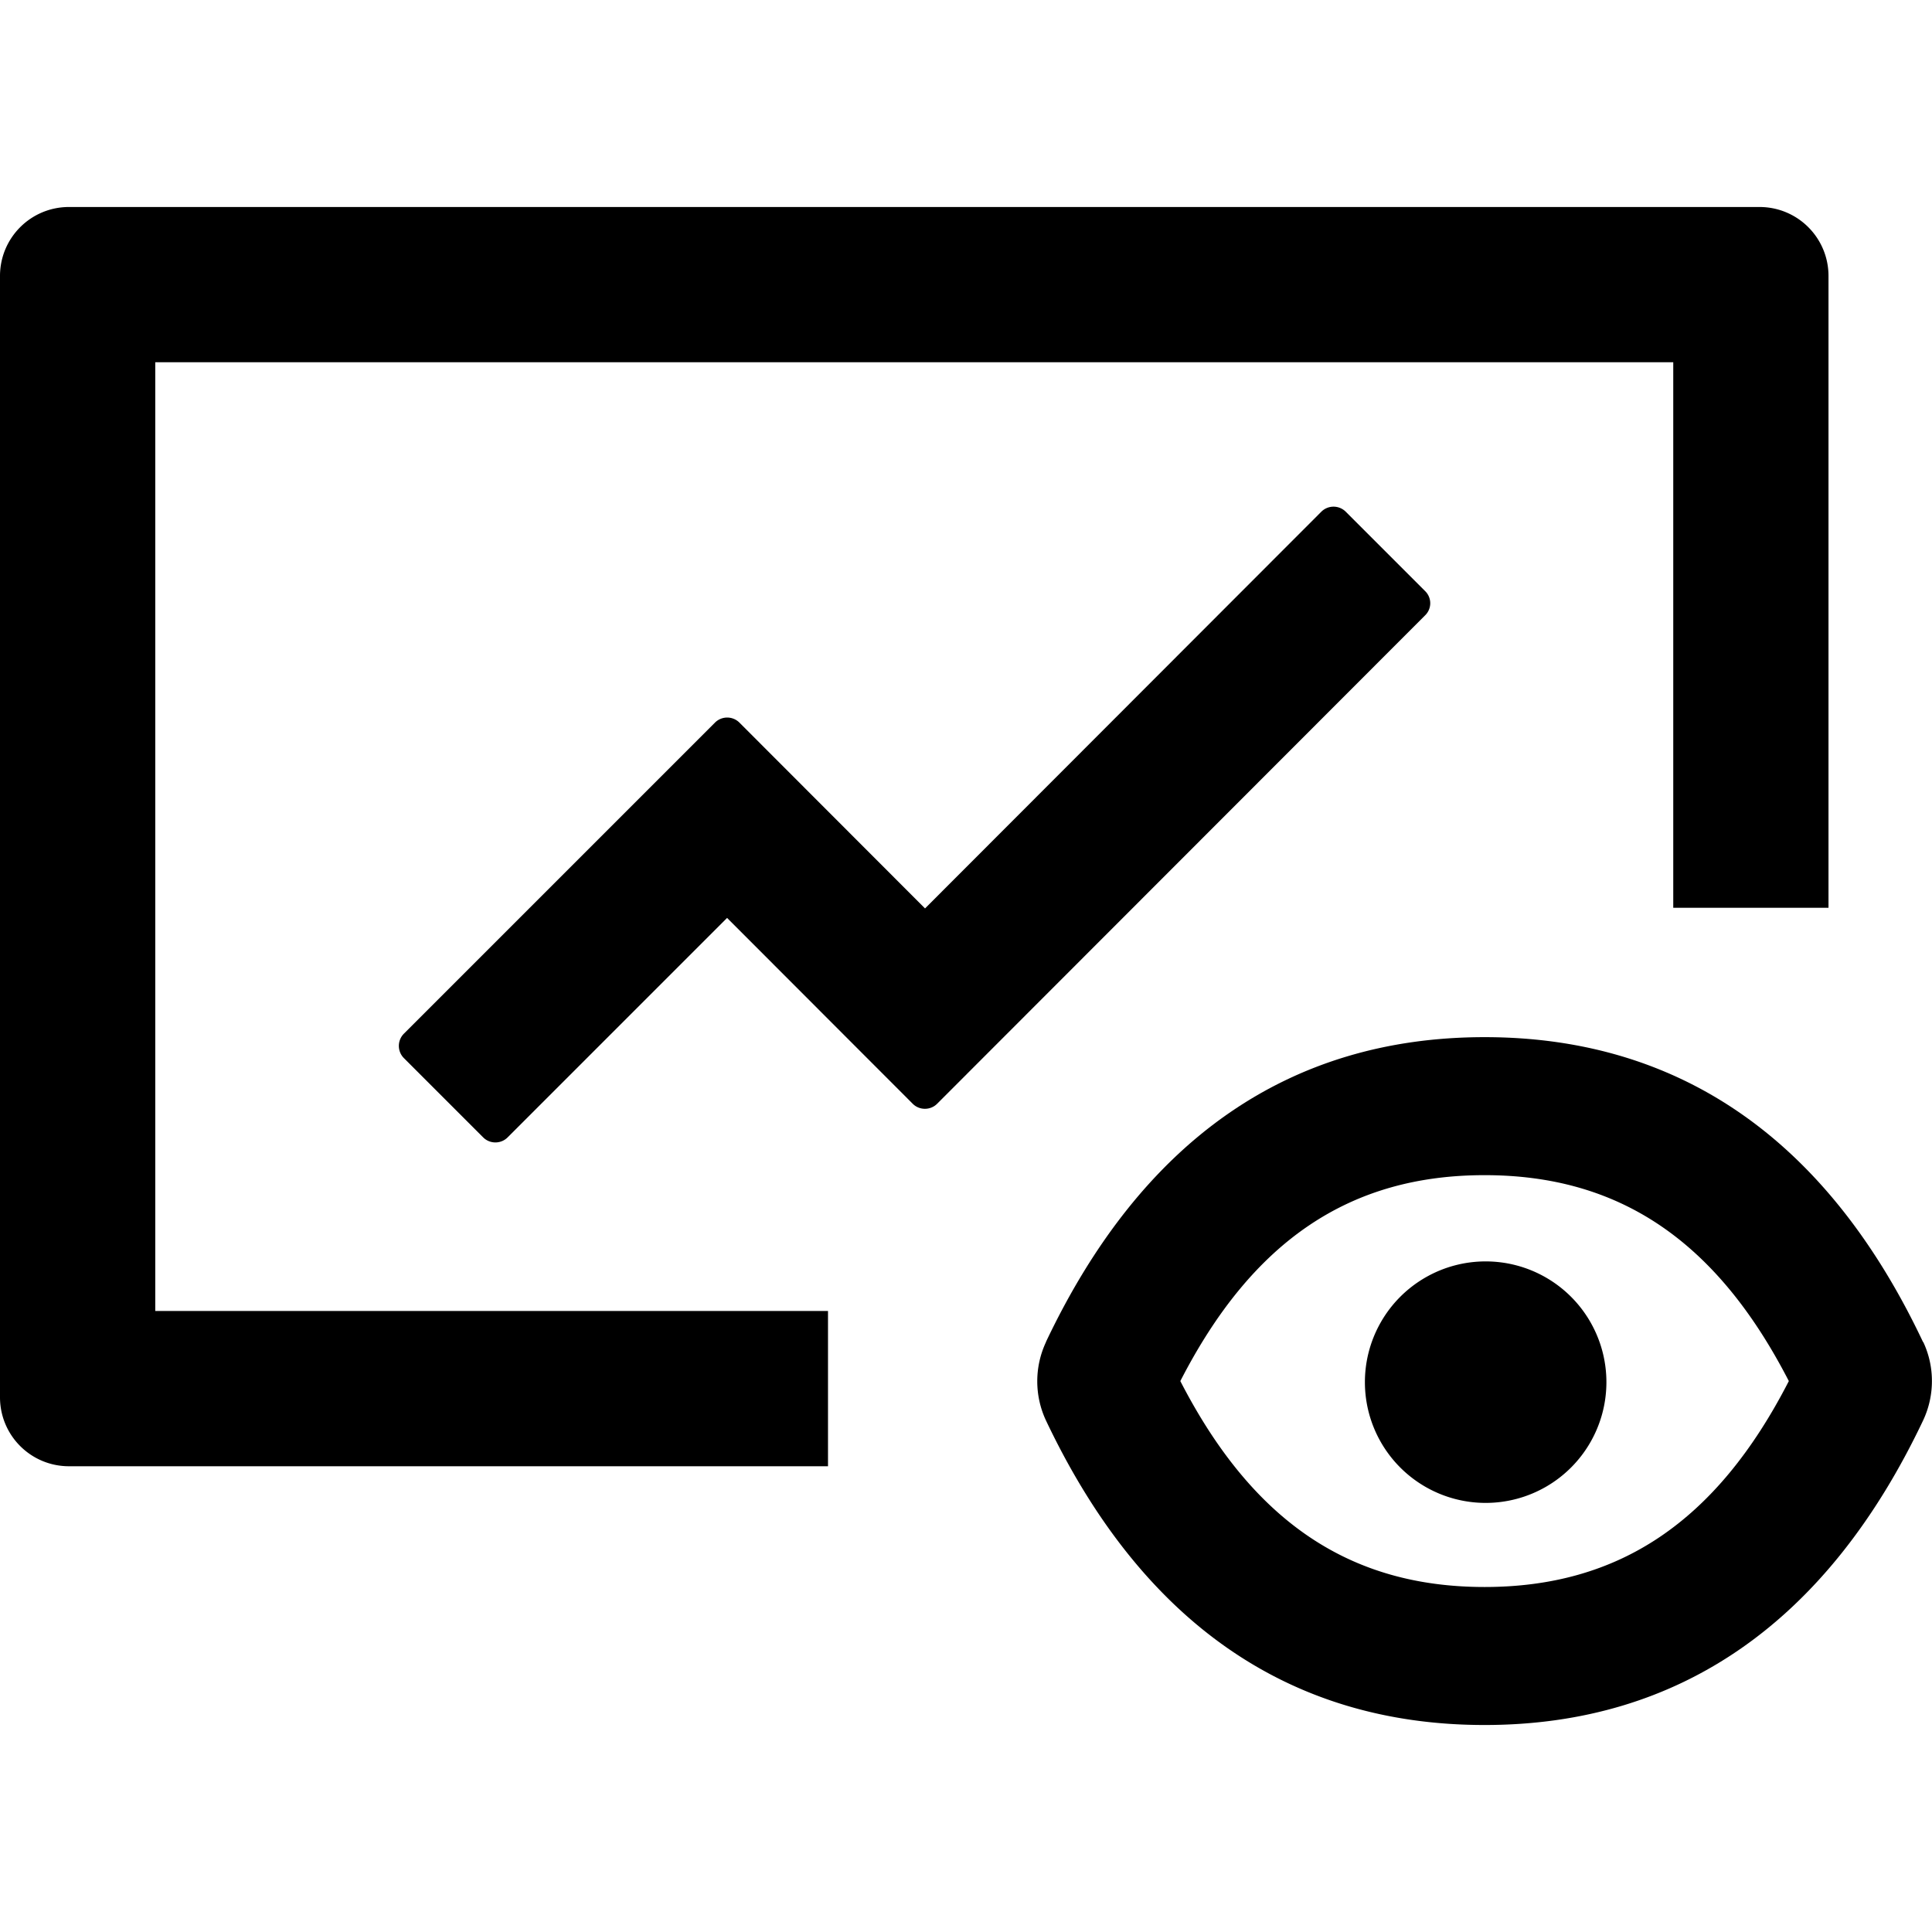 <svg viewBox="64 64 896 896" focusable="false" xmlns="http://www.w3.org/2000/svg"><defs><style /></defs><path d="M956 686.5l-.1-.1-.1-.1C911.7 593 843.4 545 752.5 545s-159.2 48.1-203.4 141.3v.1a42.92 42.92 0 000 36.4C593.3 816 661.6 864 752.5 864s159.2-48.1 203.4-141.3c5.4-11.5 5.4-24.8.1-36.2zM752.5 800c-62.1 0-107.4-30-141.1-95.5C645 639 690.4 609 752.5 609c62.1 0 107.4 30 141.1 95.5C860 770 814.6 800 752.5 800z" /><path d="M697 705a56 56 0 10112 0 56 56 0 10-112 0zM136 232h704v253h72V192c0-17.7-14.3-32-32-32H96c-17.7 0-32 14.3-32 32v520c0 17.7 14.3 32 32 32h352v-72H136V232z" /><path d="M724.9 338.1l-36.8-36.8a8.03 8.03 0 00-11.3 0L493 485.3l-86.1-86.2a8.03 8.03 0 00-11.3 0L251.3 543.4a8.03 8.03 0 000 11.3l36.8 36.8c3.1 3.1 8.2 3.1 11.3 0l101.8-101.8 86.1 86.2c3.1 3.1 8.2 3.1 11.3 0l226.3-226.5c3.2-3.1 3.2-8.2 0-11.3z" /></svg>